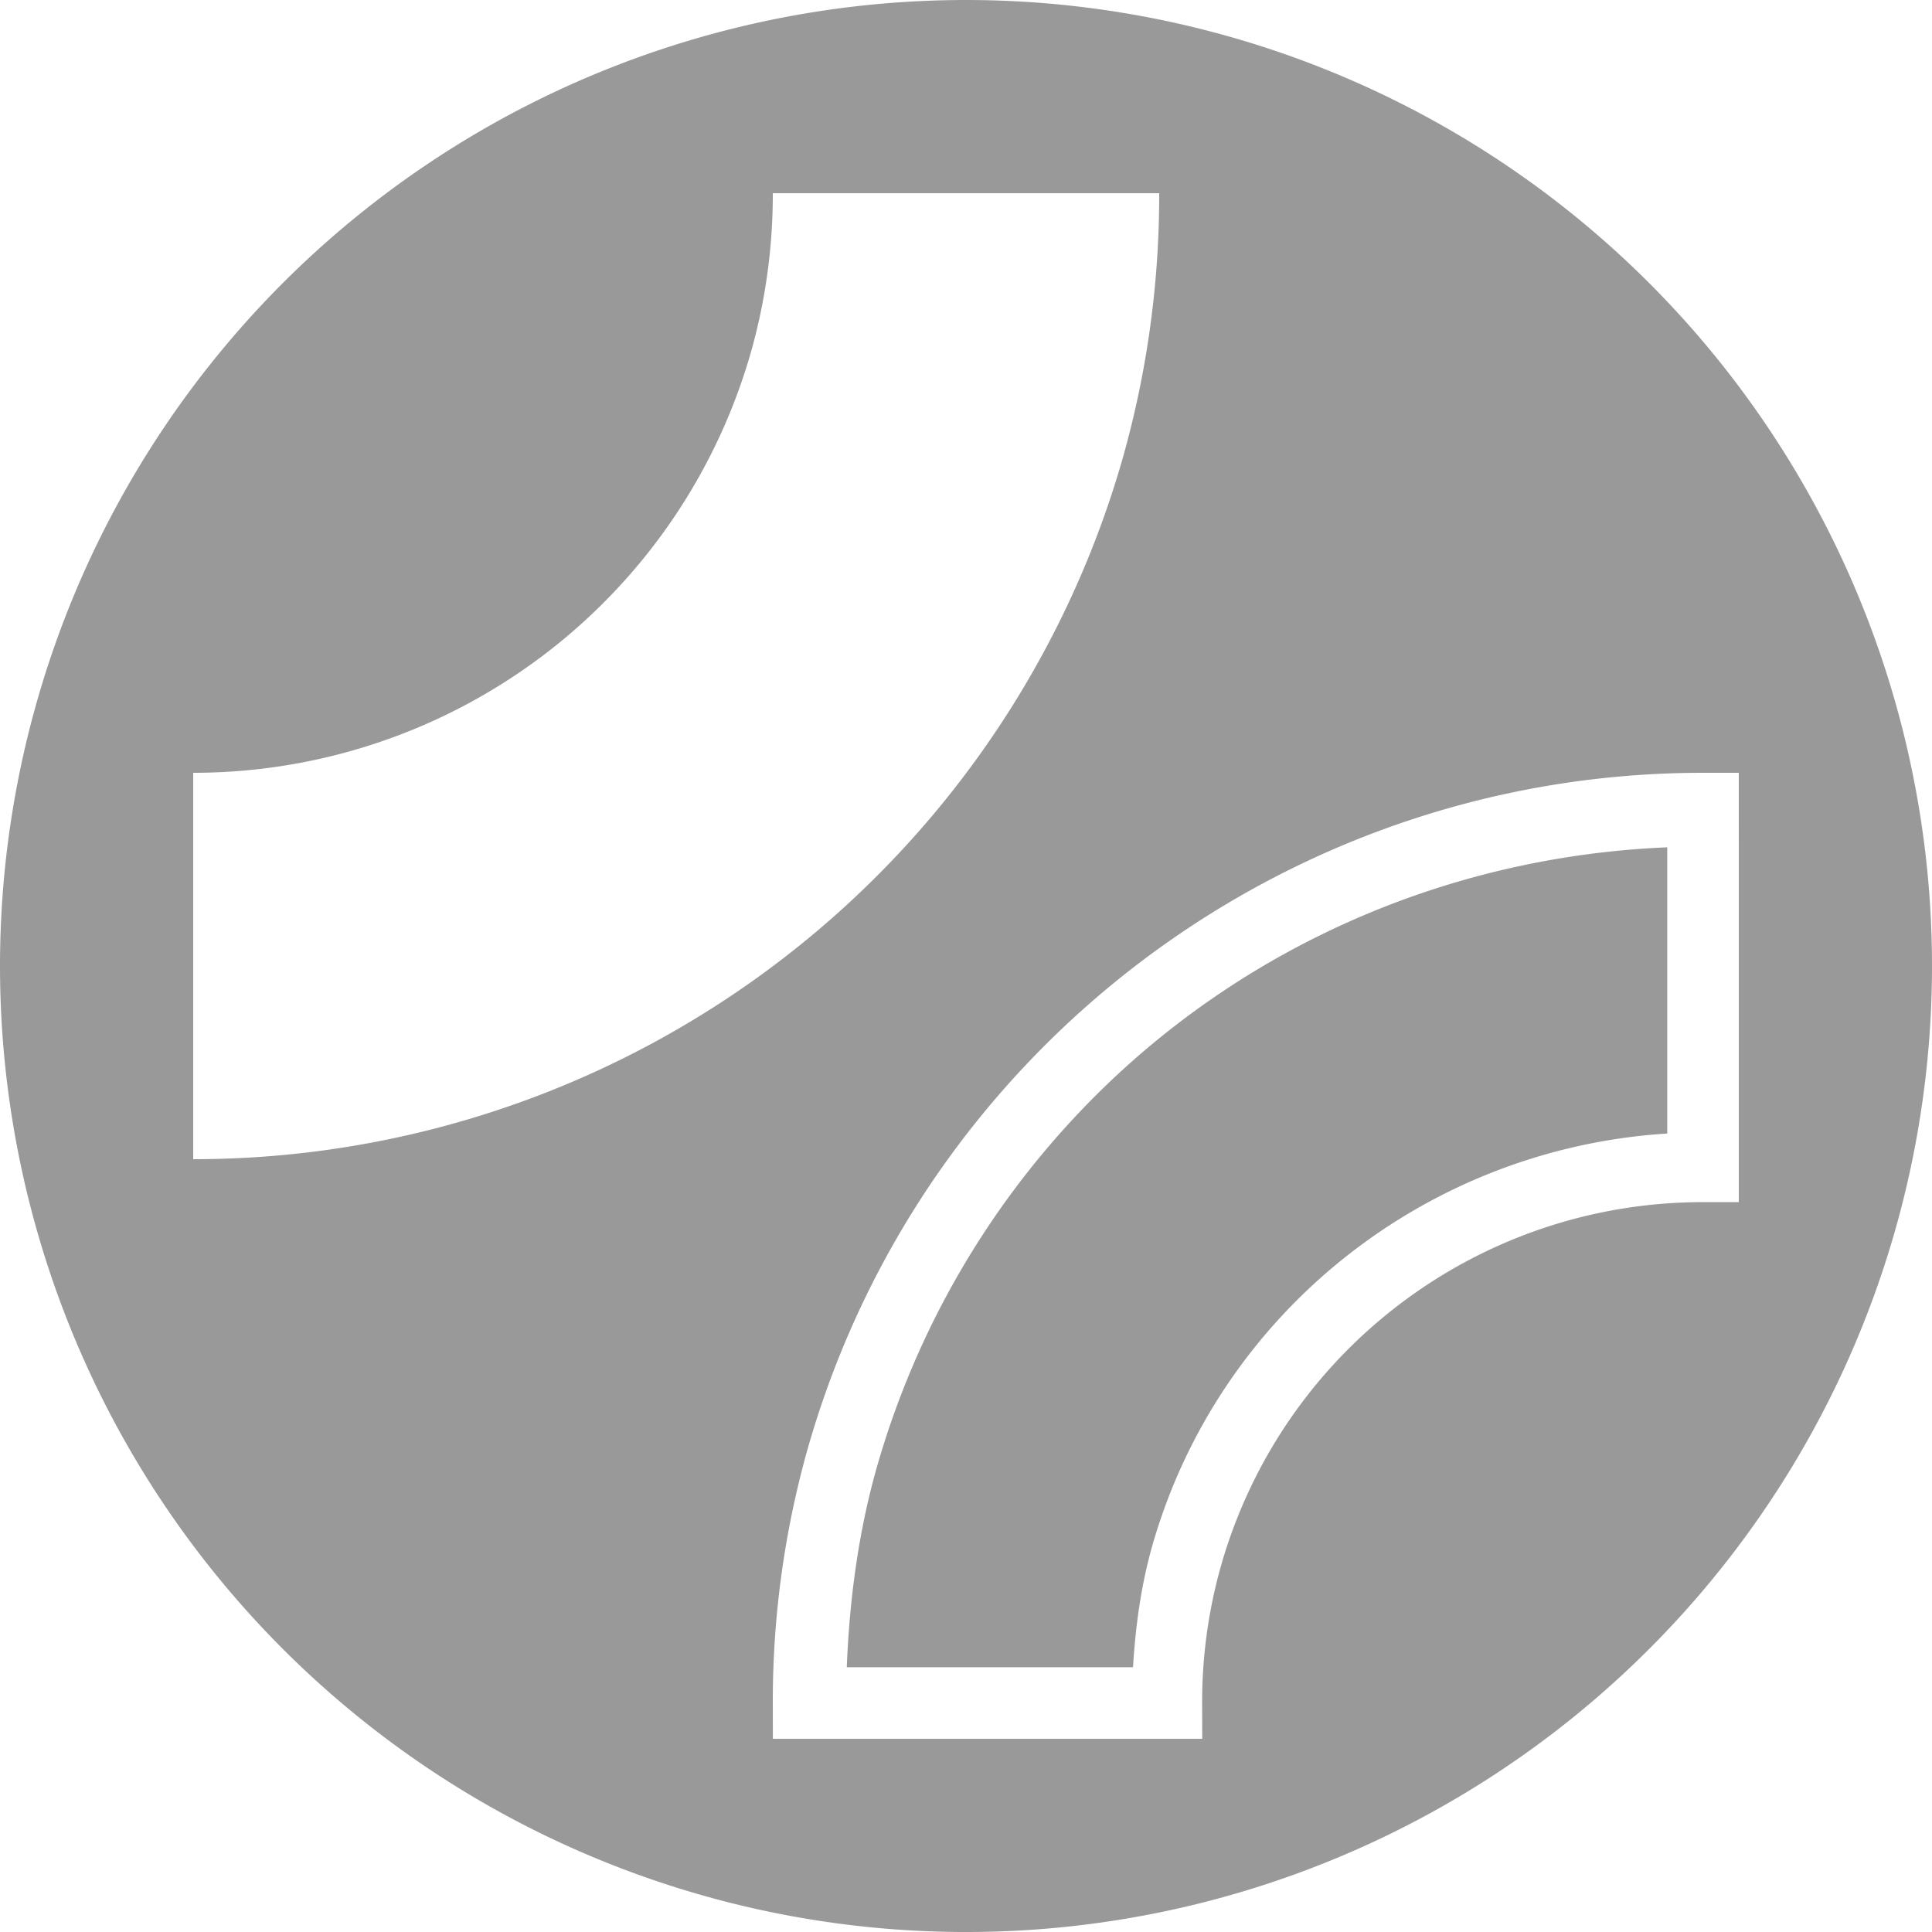 <?xml version="1.0" encoding="UTF-8" standalone="no"?>
<!-- Created with Inkscape (http://www.inkscape.org/) -->

<svg
   width="100mm"
   height="100mm"
   viewBox="0 0 100 100"
   version="1.1"
   id="svg5"
   inkscape:version="1.2.2 (b0a8486541, 2022-12-01)"
   sodipodi:docname="logo.svg"
   inkscape:export-filename="logo-1024px.png"
   inkscape:export-xdpi="260.09601"
   inkscape:export-ydpi="260.09601"
   xmlns:inkscape="http://www.inkscape.org/namespaces/inkscape"
   xmlns:sodipodi="http://sodipodi.sourceforge.net/DTD/sodipodi-0.dtd"
   xmlns="http://www.w3.org/2000/svg"
   xmlns:svg="http://www.w3.org/2000/svg">
  <sodipodi:namedview
     id="namedview7"
     pagecolor="#ffffff"
     bordercolor="#999999"
     borderopacity="0.25"
     inkscape:showpageshadow="2"
     inkscape:pageopacity="0.0"
     inkscape:pagecheckerboard="0"
     inkscape:deskcolor="#d1d1d1"
     inkscape:document-units="mm"
     showgrid="false"
     inkscape:zoom="2.0000001"
     inkscape:cx="145.25"
     inkscape:cy="194.99999"
     inkscape:window-width="1854"
     inkscape:window-height="1043"
     inkscape:window-x="0"
     inkscape:window-y="0"
     inkscape:window-maximized="1"
     inkscape:current-layer="g1369" />
  <defs
     id="defs2" />
  <g
     inkscape:label="레이어 1"
     inkscape:groupmode="layer"
     id="layer1">
    <g
       id="g1369"
       transform="rotate(-45,50,50)">
      <path
         id="path234"
         style="fill:#999999;fill-opacity:1;stroke-width:0.48"
         inkscape:highlight-color="#90aeff"
         d="M 84.485 13.796 A 50 50 0 0 0 25.656 6.327 A 50 50 0 0 0 6.267 74.236 L 6.507 74.666 A 50 50 0 0 0 74.559 93.553 A 50 50 0 0 0 93.613 25.548 A 50 50 0 0 0 84.485 13.796 z M 71.213 14.645 L 85.355 28.787 A 50.028 50.03 45 0 1 74.358 37.13 A 50.028 50.03 45 0 1 14.645 28.787 L 28.787 14.645 A 30.017 30.018 45 0 0 64.615 19.651 A 30.017 30.018 45 0 0 71.213 14.645 z M 84.046 69.904 L 85.355 71.213 L 69.642 86.927 L 68.332 85.617 C 60.131 77.413 47.505 75.649 37.369 81.291 C 35.279 82.462 33.361 83.917 31.67 85.615 L 30.361 86.93 L 14.647 71.216 L 15.951 69.907 C 19.093 66.752 22.657 64.048 26.541 61.872 L 26.543 61.872 L 26.545 61.87 C 33.596 57.945 41.307 55.955 48.991 55.801 C 61.799 55.545 74.538 60.392 84.046 69.904 z M 80.009 71.322 C 71.392 63.393 60.292 59.269 49.069 59.496 C 41.978 59.639 34.865 61.479 28.352 65.103 L 28.348 65.105 C 25.304 66.811 22.532 68.937 19.972 71.301 L 30.448 81.777 C 32.031 80.376 33.716 79.091 35.564 78.056 L 35.566 78.056 L 35.567 78.054 C 46.586 71.92 60.175 73.545 69.534 81.797 L 80.009 71.322 z " />
      <g
         id="g748"
         style="stroke:#9cc05d;stroke-opacity:1;stroke-width:5;stroke-dasharray:none;fill:#9cc05d;fill-opacity:1" />
    </g>
  </g>
</svg>